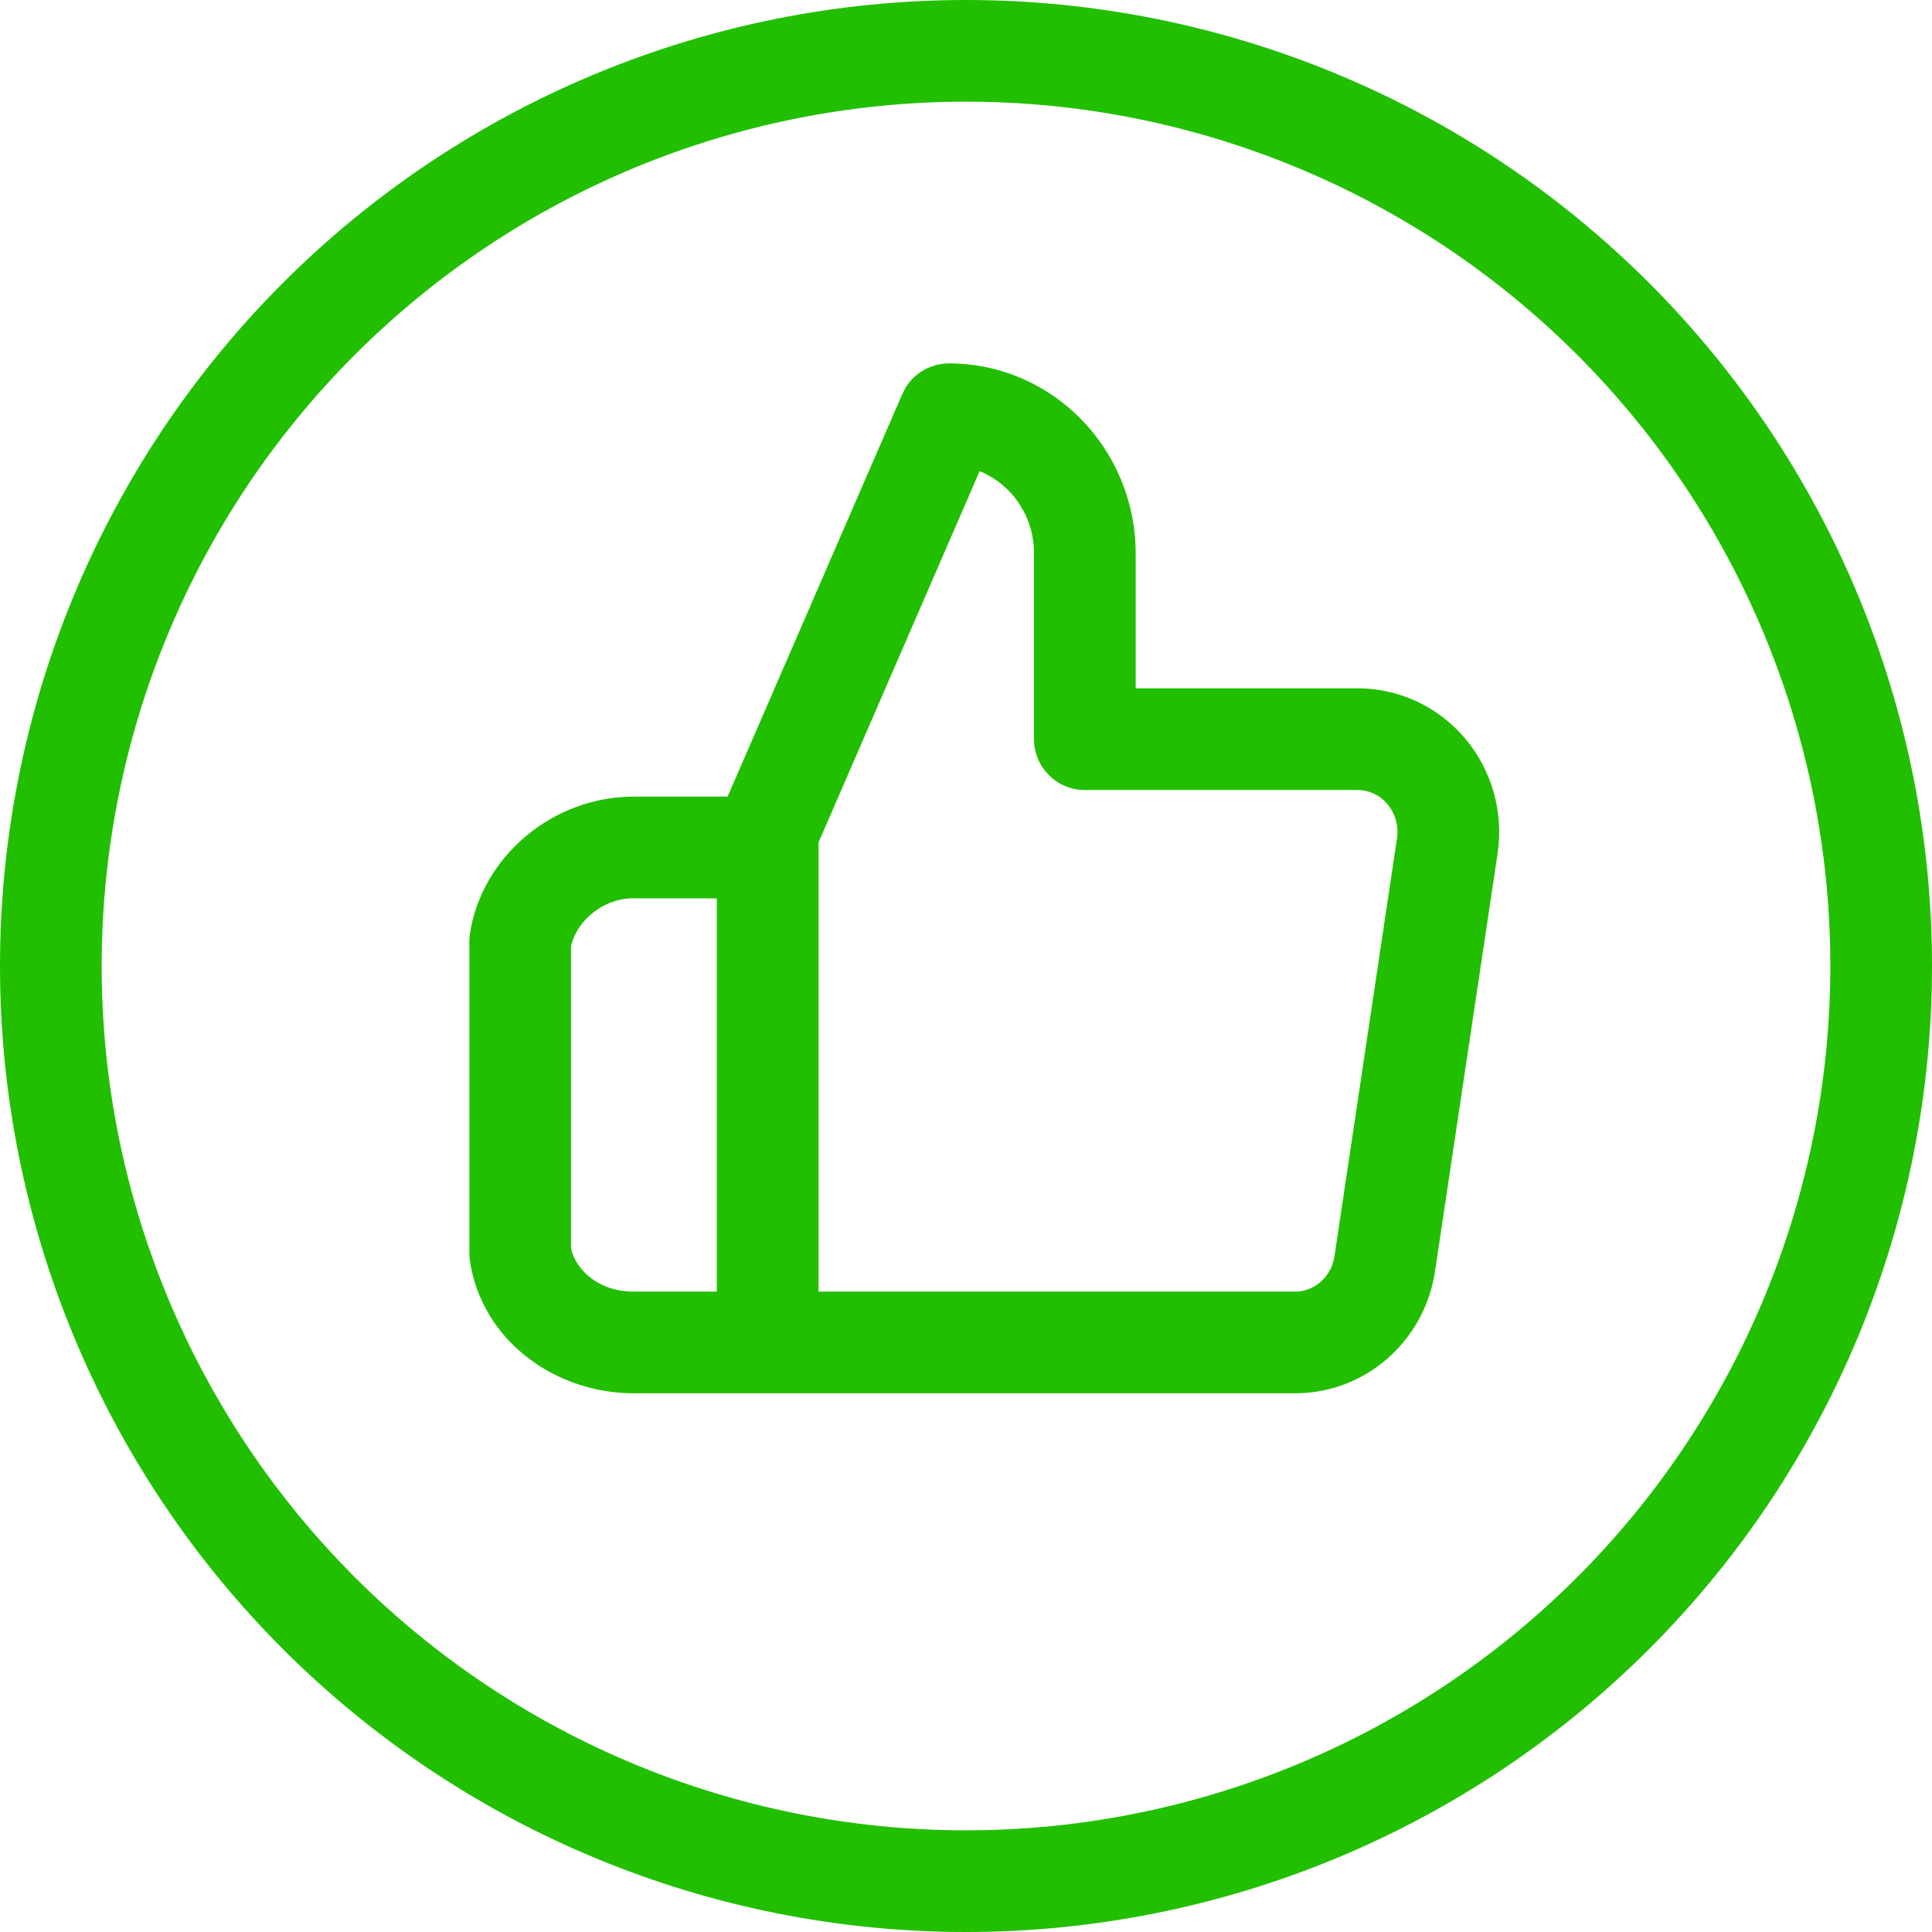<svg width="45" height="45" viewBox="0 0 45 45" fill="none" xmlns="http://www.w3.org/2000/svg">
<path d="M42.632 22.5C42.632 17.161 40.511 12.04 36.736 8.264C32.96 4.489 27.839 2.368 22.5 2.368C17.161 2.368 12.04 4.489 8.264 8.264C4.489 12.04 2.368 17.161 2.368 22.5C2.368 27.839 4.489 32.96 8.264 36.736C12.04 40.511 17.161 42.632 22.5 42.632C27.839 42.632 32.96 40.511 36.736 36.736C40.511 32.96 42.632 27.839 42.632 22.5ZM24.084 12.892C24.084 12.001 23.547 11.27 22.817 10.975L19.065 19.623V30.084H30.158C30.596 30.089 31.009 29.759 31.083 29.257V29.256L32.539 19.527C32.582 19.235 32.496 18.942 32.313 18.726C32.131 18.512 31.875 18.398 31.614 18.401H25.268C24.614 18.401 24.084 17.87 24.084 17.216V12.892ZM14.783 20.923C14.035 20.911 13.424 21.464 13.3 22.042V29.08C13.413 29.587 13.963 30.098 14.783 30.084C14.79 30.084 14.796 30.084 14.803 30.084H16.696V20.924H14.803C14.796 20.924 14.79 20.923 14.783 20.923ZM45 22.5C45 28.467 42.63 34.191 38.41 38.41C34.191 42.63 28.467 45 22.5 45C16.533 45 10.809 42.63 6.59 38.41C2.37 34.191 -1.95155e-07 28.467 0 22.5C1.12631e-06 16.533 2.37 10.809 6.59 6.59C10.809 2.37 16.533 -5.62041e-08 22.5 0C28.467 6.75786e-07 34.191 2.37 38.41 6.59C42.63 10.809 45 16.533 45 22.5ZM26.452 16.032H31.6C32.572 16.025 33.491 16.454 34.119 17.193C34.749 17.935 35.024 18.916 34.882 19.876V19.878L33.425 29.606C33.184 31.231 31.803 32.464 30.144 32.452H14.802C12.962 32.472 11.227 31.244 10.945 29.368C10.936 29.31 10.932 29.251 10.932 29.193V21.929C10.932 21.87 10.936 21.812 10.945 21.753C11.216 19.95 12.885 18.534 14.803 18.555H16.947L21.016 9.179L21.096 9.023C21.311 8.68 21.689 8.465 22.102 8.465C24.531 8.465 26.452 10.474 26.452 12.892V16.032Z" fill="#21BF00"/>
</svg>
